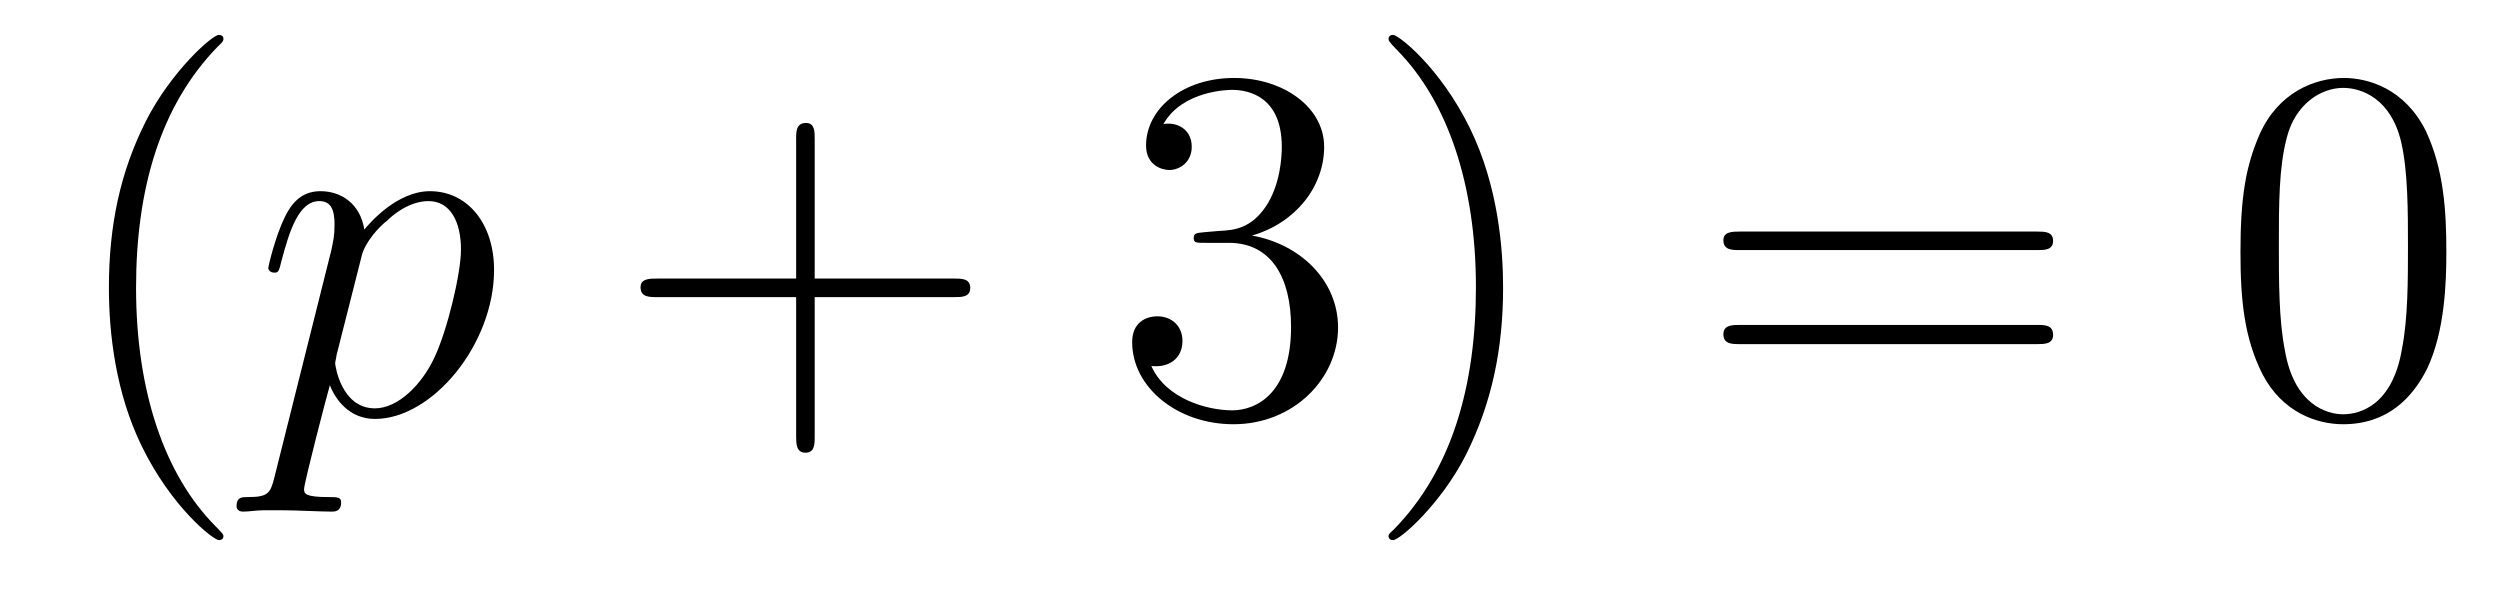<?xml version='1.0'?>
<!-- This file was generated by dvisvgm 1.9.2 -->
<svg height='14pt' version='1.1' viewBox='0 -14 59 14' width='59pt' xmlns='http://www.w3.org/2000/svg' xmlns:xlink='http://www.w3.org/1999/xlink'>
<g id='page1'>
<g transform='matrix(1 0 0 1 -127 650)'>
<path d='M132.273 -651.348C132.273 -651.379 132.273 -651.395 132.07 -651.598C130.883 -652.801 130.211 -654.77 130.211 -657.207C130.211 -659.52 130.773 -661.504 132.148 -662.91C132.273 -663.02 132.273 -663.051 132.273 -663.082C132.273 -663.16 132.211 -663.176 132.164 -663.176C132.008 -663.176 131.039 -662.316 130.445 -661.145C129.836 -659.941 129.57 -658.676 129.57 -657.207C129.57 -656.145 129.727 -654.723 130.352 -653.457C131.055 -652.02 132.039 -651.254 132.164 -651.254C132.211 -651.254 132.273 -651.27 132.273 -651.348ZM132.957 -654.238' fill-rule='evenodd'/>
<path d='M133.473 -652.723C133.379 -652.363 133.332 -652.269 132.848 -652.269C132.707 -652.269 132.582 -652.269 132.582 -652.051C132.582 -652.02 132.598 -651.926 132.738 -651.926C132.879 -651.926 133.051 -651.957 133.207 -651.957H133.723C133.973 -651.957 134.582 -651.926 134.832 -651.926C134.895 -651.926 135.051 -651.926 135.051 -652.145C135.051 -652.269 134.957 -652.269 134.754 -652.269C134.207 -652.269 134.176 -652.348 134.176 -652.457C134.176 -652.598 134.707 -654.645 134.785 -654.91C134.91 -654.582 135.238 -654.113 135.848 -654.113C137.207 -654.113 138.66 -655.879 138.66 -657.629C138.66 -658.723 138.035 -659.488 137.145 -659.488C136.379 -659.488 135.738 -658.754 135.598 -658.582C135.504 -659.191 135.051 -659.488 134.566 -659.488C134.223 -659.488 133.941 -659.332 133.723 -658.879C133.504 -658.441 133.332 -657.723 133.332 -657.676C133.332 -657.629 133.379 -657.566 133.473 -657.566C133.566 -657.566 133.582 -657.582 133.644 -657.848C133.832 -658.551 134.051 -659.254 134.535 -659.254C134.801 -659.254 134.895 -659.066 134.895 -658.707C134.895 -658.426 134.863 -658.301 134.816 -658.082L133.473 -652.723ZM135.535 -657.957C135.613 -658.285 135.941 -658.644 136.145 -658.801C136.269 -658.926 136.66 -659.254 137.113 -659.254C137.645 -659.254 137.879 -658.738 137.879 -658.113C137.879 -657.535 137.551 -656.191 137.254 -655.566C136.957 -654.926 136.395 -654.363 135.848 -654.363C135.051 -654.363 134.91 -655.379 134.91 -655.426C134.91 -655.473 134.941 -655.566 134.941 -655.613L135.535 -657.957ZM138.836 -654.238' fill-rule='evenodd'/>
<path d='M146.227 -656.988H149.523C149.695 -656.988 149.898 -656.988 149.898 -657.207S149.695 -657.426 149.523 -657.426H146.227V-660.723C146.227 -660.894 146.227 -661.098 146.023 -661.098C145.789 -661.098 145.789 -660.894 145.789 -660.723V-657.426H142.508C142.336 -657.426 142.117 -657.426 142.117 -657.223C142.117 -656.988 142.32 -656.988 142.508 -656.988H145.789V-653.707C145.789 -653.535 145.789 -653.316 146.008 -653.316C146.227 -653.316 146.227 -653.52 146.227 -653.707V-656.988ZM150.594 -654.238' fill-rule='evenodd'/>
<path d='M155.422 -658.52C155.219 -658.504 155.172 -658.488 155.172 -658.379C155.172 -658.269 155.234 -658.269 155.453 -658.269H156C157.016 -658.269 157.469 -657.426 157.469 -656.285C157.469 -654.723 156.656 -654.316 156.078 -654.316C155.5 -654.316 154.516 -654.582 154.172 -655.363C154.563 -655.316 154.906 -655.52 154.906 -655.957C154.906 -656.301 154.656 -656.535 154.313 -656.535C154.031 -656.535 153.719 -656.379 153.719 -655.926C153.719 -654.863 154.781 -653.988 156.109 -653.988C157.531 -653.988 158.578 -655.066 158.578 -656.27C158.578 -657.379 157.688 -658.238 156.547 -658.441C157.578 -658.738 158.25 -659.598 158.25 -660.535C158.25 -661.473 157.281 -662.16 156.125 -662.16C154.922 -662.16 154.047 -661.441 154.047 -660.566C154.047 -660.098 154.422 -659.988 154.594 -659.988C154.844 -659.988 155.125 -660.176 155.125 -660.535C155.125 -660.91 154.844 -661.082 154.578 -661.082C154.516 -661.082 154.484 -661.082 154.453 -661.066C154.906 -661.879 156.031 -661.879 156.078 -661.879C156.484 -661.879 157.25 -661.707 157.25 -660.535C157.25 -660.301 157.219 -659.645 156.875 -659.129C156.516 -658.598 156.109 -658.566 155.781 -658.551L155.422 -658.52ZM162.473 -657.207C162.473 -658.113 162.363 -659.598 161.691 -660.973C160.988 -662.41 160.004 -663.176 159.879 -663.176C159.832 -663.176 159.77 -663.16 159.77 -663.082C159.77 -663.051 159.77 -663.02 159.973 -662.816C161.16 -661.613 161.832 -659.645 161.832 -657.223C161.832 -654.91 161.27 -652.91 159.894 -651.504C159.77 -651.395 159.77 -651.379 159.77 -651.348C159.77 -651.27 159.832 -651.254 159.879 -651.254C160.035 -651.254 161.004 -652.098 161.598 -653.27C162.207 -654.488 162.473 -655.77 162.473 -657.207ZM163.672 -654.238' fill-rule='evenodd'/>
<path d='M175.078 -658.098C175.25 -658.098 175.453 -658.098 175.453 -658.316C175.453 -658.535 175.25 -658.535 175.078 -658.535H168.063C167.891 -658.535 167.672 -658.535 167.672 -658.332C167.672 -658.098 167.875 -658.098 168.063 -658.098H175.078ZM175.078 -655.879C175.25 -655.879 175.453 -655.879 175.453 -656.098C175.453 -656.332 175.25 -656.332 175.078 -656.332H168.063C167.891 -656.332 167.672 -656.332 167.672 -656.113C167.672 -655.879 167.875 -655.879 168.063 -655.879H175.078ZM176.148 -654.238' fill-rule='evenodd'/>
<path d='M184.734 -658.051C184.734 -659.035 184.672 -660.004 184.25 -660.91C183.75 -661.91 182.891 -662.16 182.313 -662.16C181.625 -662.16 180.766 -661.816 180.328 -660.832C180 -660.082 179.875 -659.348 179.875 -658.051C179.875 -656.895 179.969 -656.019 180.391 -655.176C180.859 -654.27 181.672 -653.988 182.297 -653.988C183.344 -653.988 183.938 -654.613 184.281 -655.301C184.703 -656.191 184.734 -657.363 184.734 -658.051ZM182.297 -654.223C181.922 -654.223 181.141 -654.441 180.922 -655.738C180.781 -656.457 180.781 -657.363 180.781 -658.191C180.781 -659.176 180.781 -660.051 180.969 -660.754C181.172 -661.551 181.781 -661.926 182.297 -661.926C182.75 -661.926 183.438 -661.66 183.672 -660.629C183.828 -659.941 183.828 -659.004 183.828 -658.191C183.828 -657.395 183.828 -656.488 183.687 -655.77C183.469 -654.457 182.719 -654.223 182.297 -654.223ZM185.27 -654.238' fill-rule='evenodd'/>
</g>
</g>
</svg>
